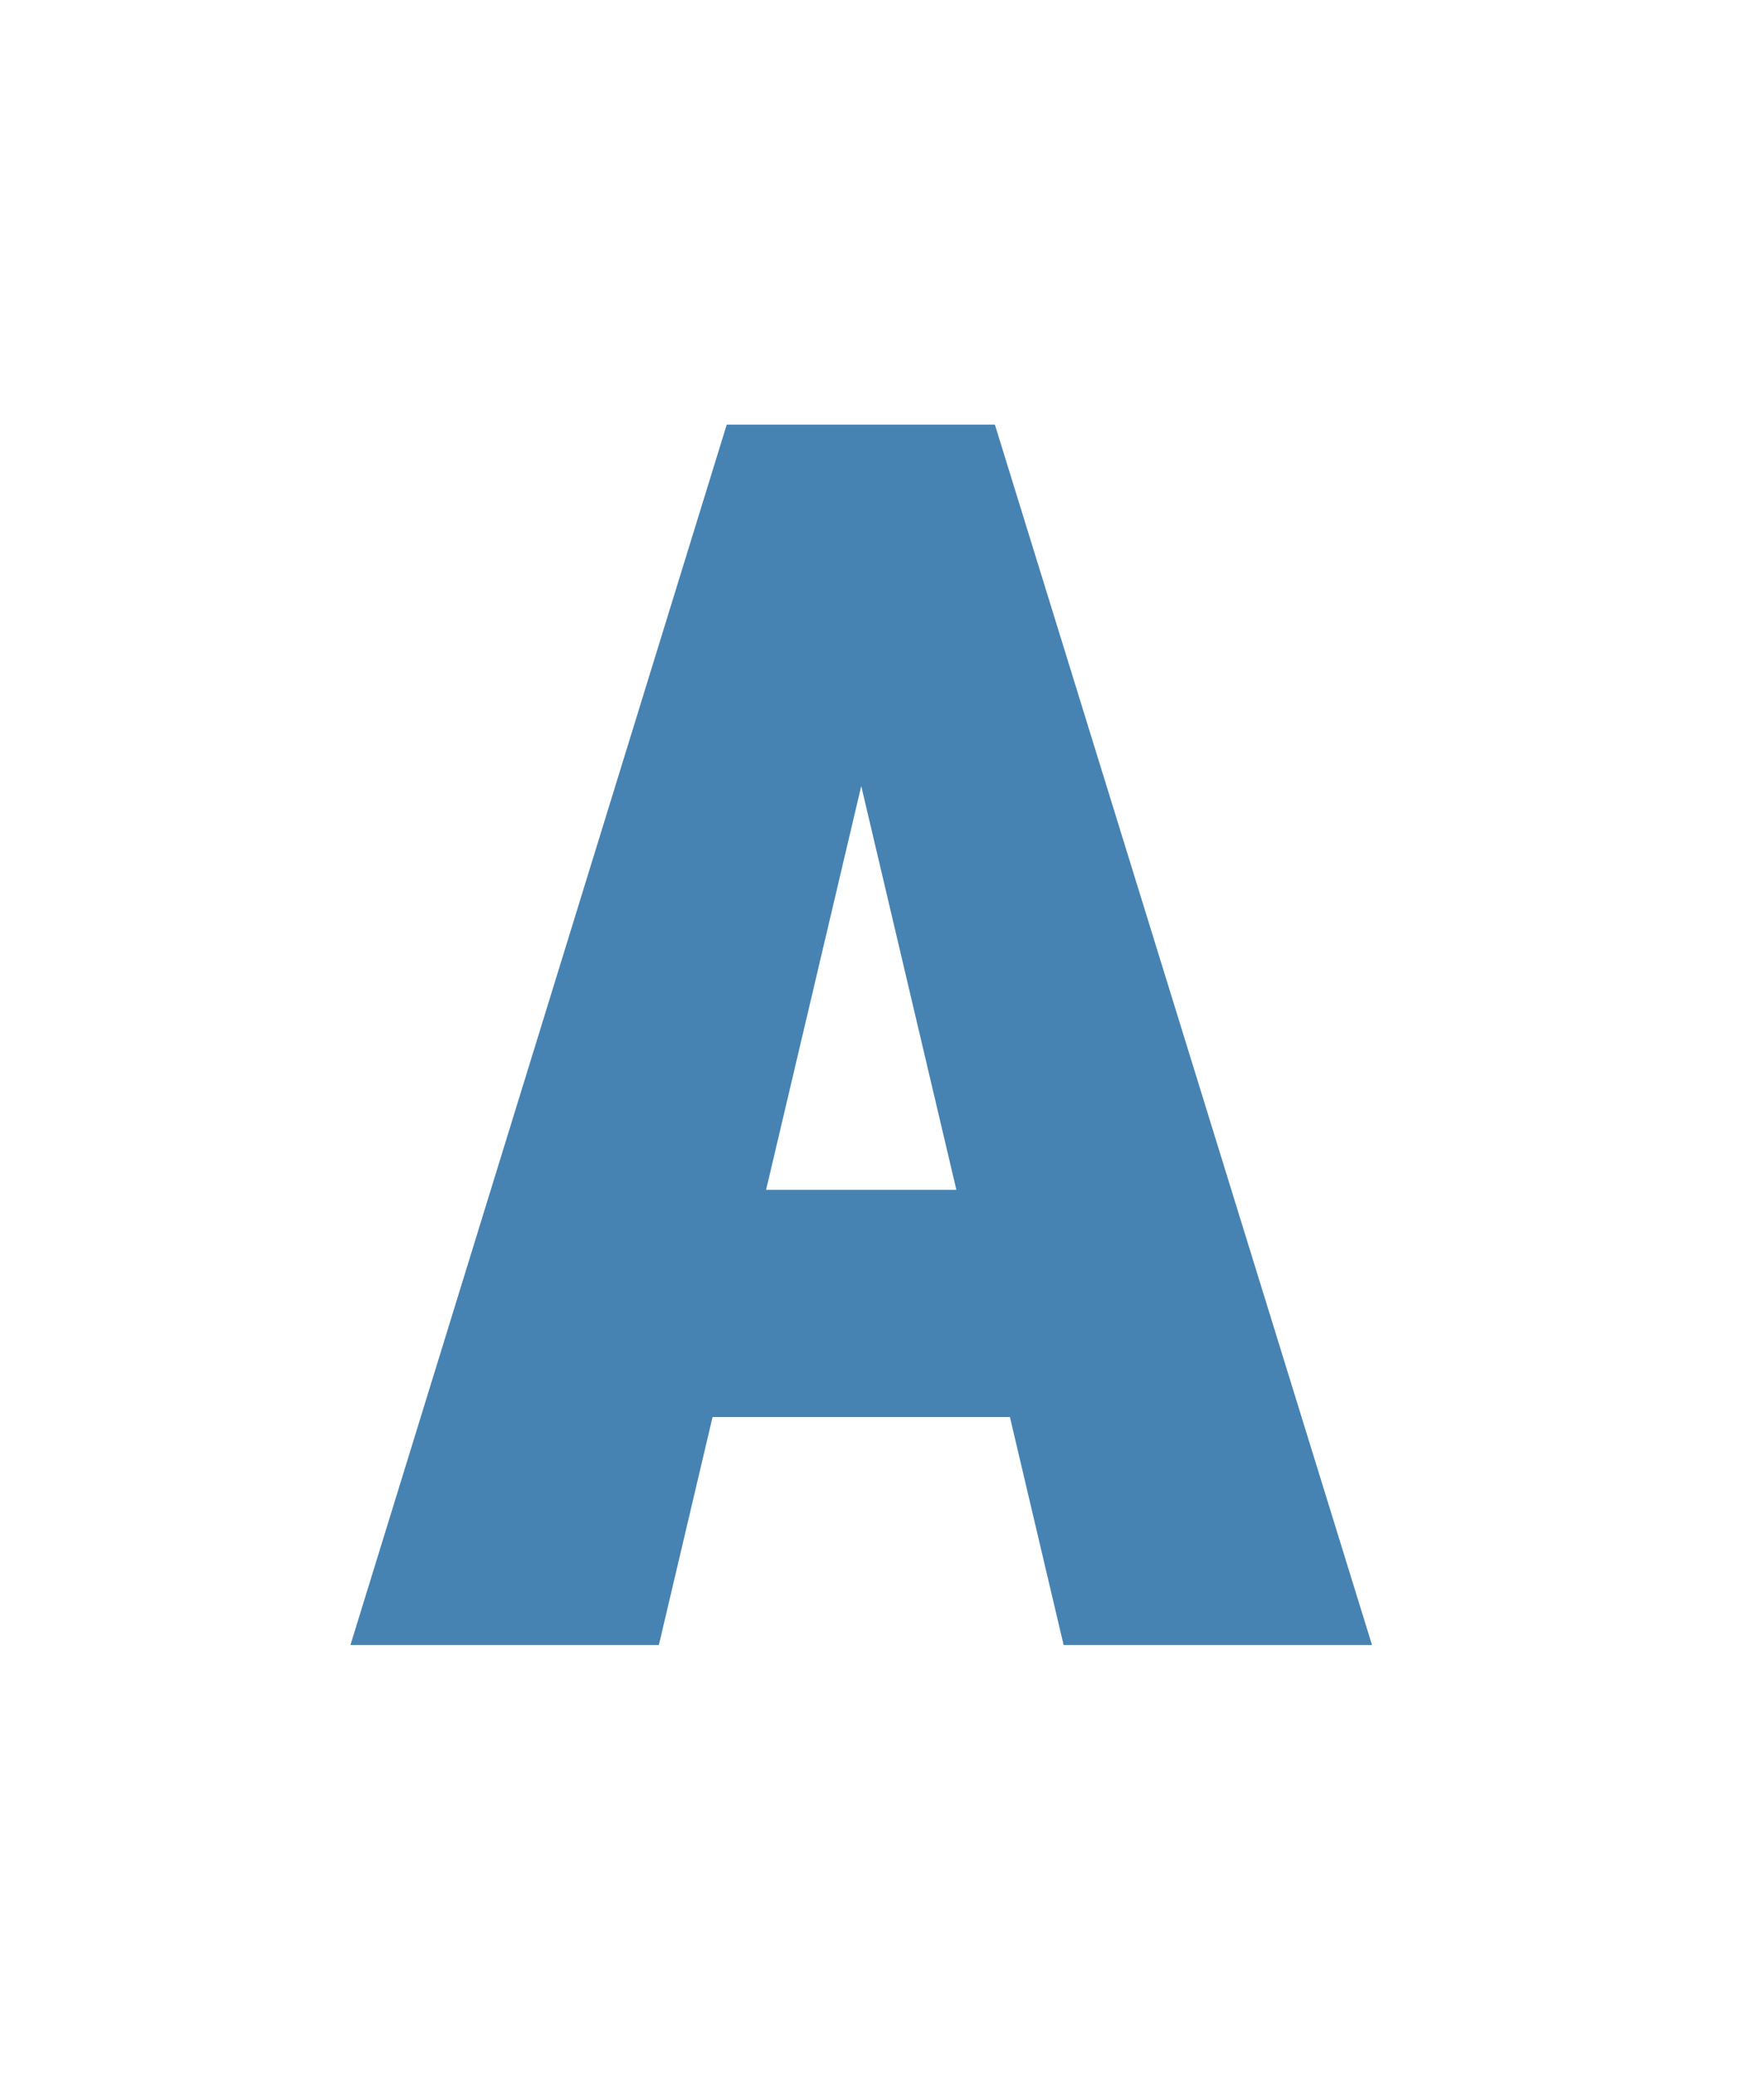 <svg width="74" height="87" viewBox="0 0 74 87" fill="none" xmlns="http://www.w3.org/2000/svg">
<path d="M37.166 28.57L27.639 69H14.701L30.486 17.812H38.572L37.166 28.57ZM44.619 69L35.092 28.57L33.51 17.812H41.736L57.556 69H44.619ZM45.006 49.91V59.438H22.822V49.91H45.006Z" fill="#4683B3"/>
</svg>
